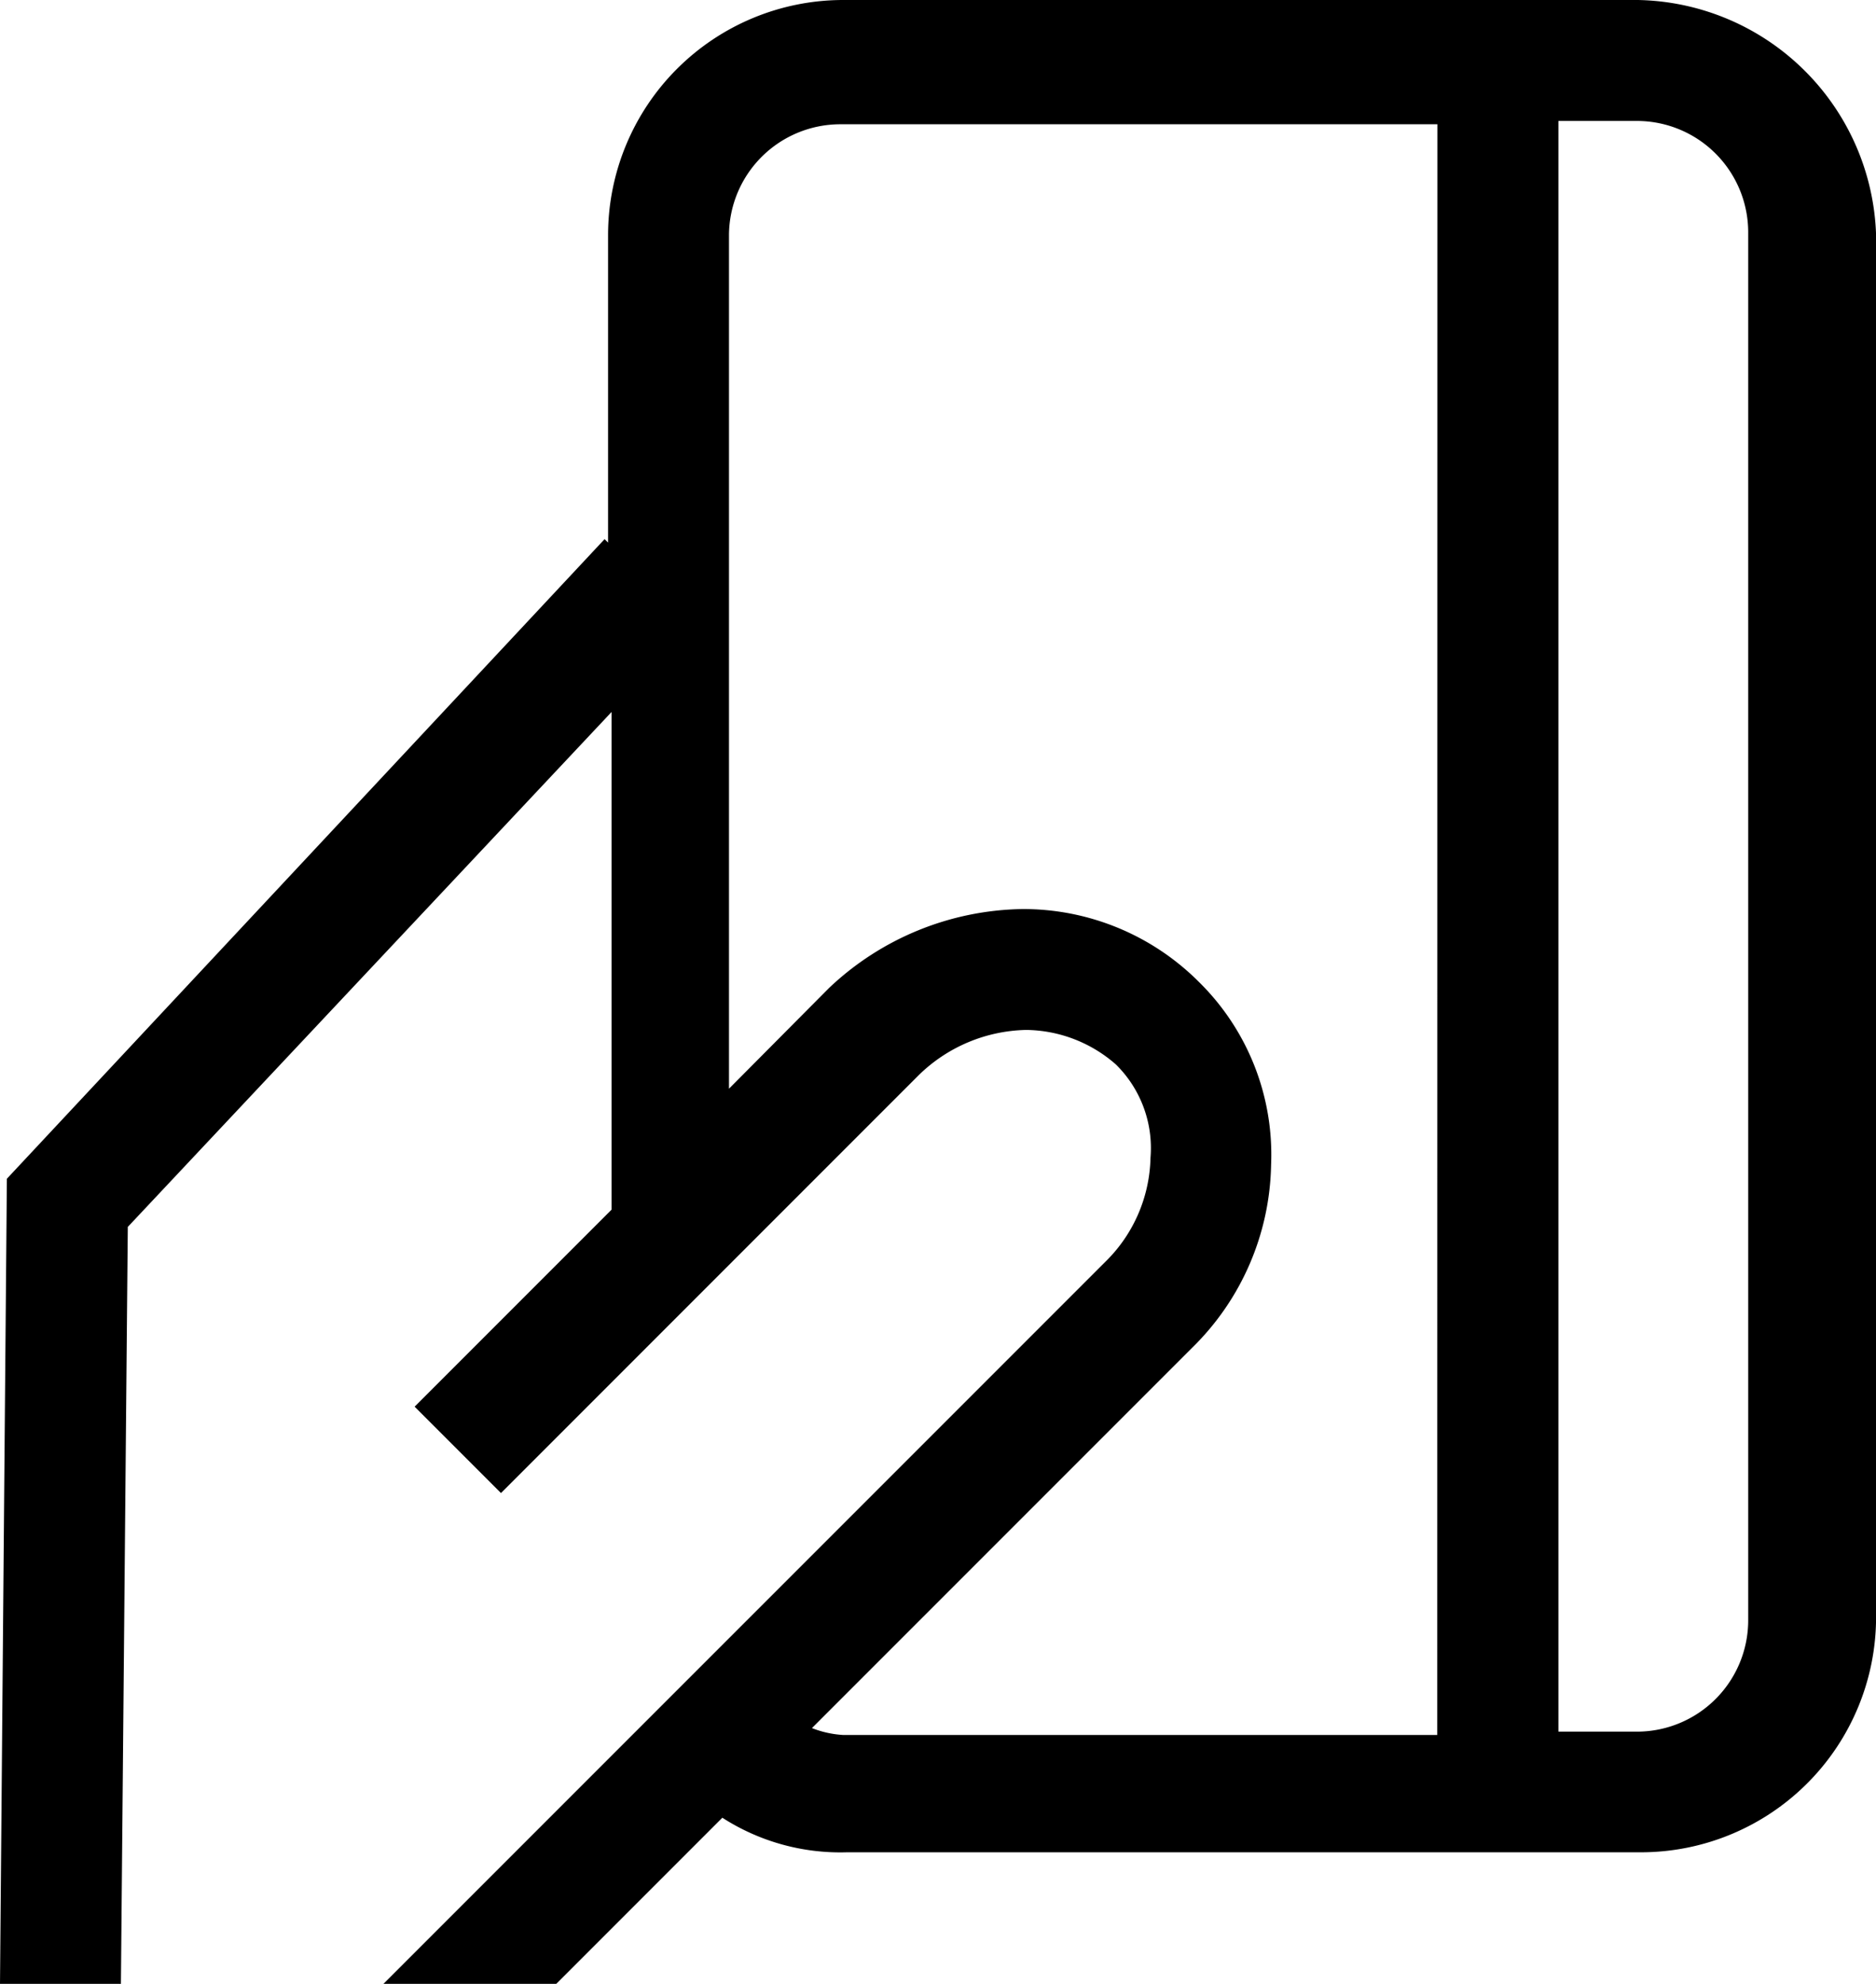 <svg xmlns="http://www.w3.org/2000/svg" viewBox="-96 328 23.722 25.077">
  <g id="Group_285" data-name="Group 285" transform="translate(-96 328)">
    <path id="Path_161" data-name="Path 161" d="M20.708,0H10.66A2.974,2.974,0,0,0,7.689,2.971V6.859l-.044-.044L.087,14.9,0,25.077H1.529l.087-9.568L7.733,9v6.291l-2.49,2.49,1.092,1.092,5.286-5.286a2,2,0,0,1,1.354-.568,1.747,1.747,0,0,1,1.136.437,1.483,1.483,0,0,1,.437,1.18,1.894,1.894,0,0,1-.568,1.311L4.849,25.077H7.034l2.1-2.1a2.754,2.754,0,0,0,1.573.437H20.752a2.974,2.974,0,0,0,2.971-2.971V2.971A3.07,3.07,0,0,0,20.708,0ZM18.174,21.931H10.66a1.276,1.276,0,0,1-.393-.087l4.806-4.806a3.316,3.316,0,0,0,1-2.315,3.062,3.062,0,0,0-.917-2.315,3.136,3.136,0,0,0-2.228-.917,3.629,3.629,0,0,0-2.447,1L9.218,13.762V2.971a1.408,1.408,0,0,1,1.4-1.4h7.558Zm3.932-1.442a1.408,1.408,0,0,1-1.4,1.4h-1V1.529h1a1.408,1.408,0,0,1,1.4,1.4Z"/>
  </g>
</svg>

